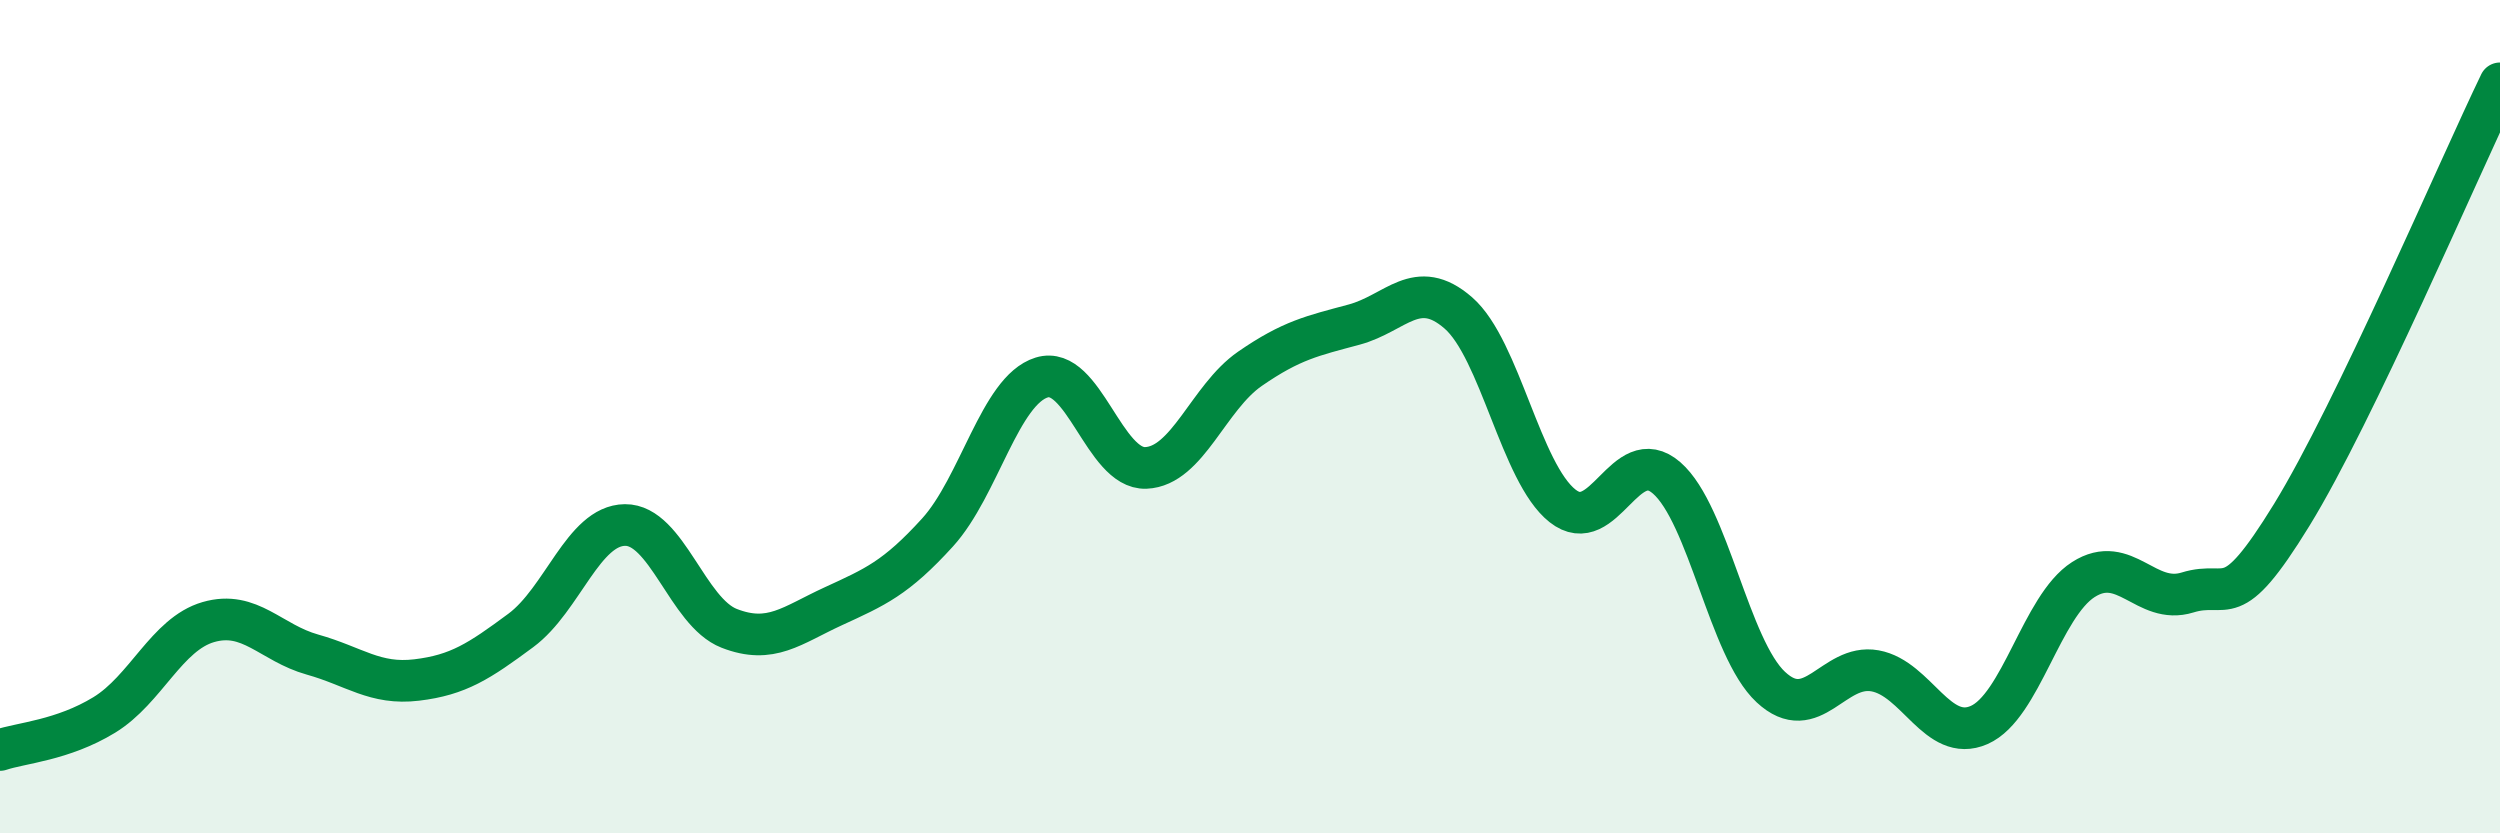 
    <svg width="60" height="20" viewBox="0 0 60 20" xmlns="http://www.w3.org/2000/svg">
      <path
        d="M 0,18 C 0.5,17.83 1.5,17.77 2.5,17.16 C 3.5,16.55 4,15.22 5,14.93 C 6,14.64 6.5,15.43 7.5,15.71 C 8.5,15.99 9,16.44 10,16.32 C 11,16.2 11.5,15.87 12.5,15.13 C 13.5,14.39 14,12.61 15,12.6 C 16,12.59 16.5,14.69 17.5,15.08 C 18.5,15.47 19,15.01 20,14.55 C 21,14.09 21.5,13.88 22.5,12.78 C 23.5,11.68 24,9.37 25,9.06 C 26,8.75 26.5,11.27 27.5,11.23 C 28.5,11.19 29,9.54 30,8.85 C 31,8.16 31.5,8.06 32.5,7.79 C 33.5,7.52 34,6.64 35,7.51 C 36,8.38 36.5,11.35 37.5,12.14 C 38.5,12.93 39,10.6 40,11.47 C 41,12.34 41.5,15.56 42.5,16.49 C 43.5,17.42 44,15.92 45,16.1 C 46,16.28 46.5,17.84 47.5,17.4 C 48.5,16.96 49,14.55 50,13.91 C 51,13.27 51.5,14.53 52.5,14.22 C 53.5,13.91 53.5,14.8 55,12.36 C 56.5,9.92 59,4.07 60,2L60 20L0 20Z"
        fill="#008740"
        opacity="0.1"
        stroke-linecap="round"
        stroke-linejoin="round"
      />
      <path
        d="M 0,18 C 0.5,17.83 1.5,17.77 2.5,17.16 C 3.5,16.55 4,15.22 5,14.93 C 6,14.64 6.5,15.43 7.5,15.71 C 8.5,15.99 9,16.44 10,16.32 C 11,16.2 11.5,15.87 12.5,15.13 C 13.5,14.39 14,12.61 15,12.6 C 16,12.59 16.5,14.69 17.5,15.08 C 18.5,15.47 19,15.01 20,14.55 C 21,14.09 21.5,13.88 22.5,12.78 C 23.5,11.68 24,9.37 25,9.06 C 26,8.75 26.5,11.27 27.5,11.23 C 28.5,11.19 29,9.54 30,8.85 C 31,8.16 31.5,8.06 32.5,7.79 C 33.5,7.52 34,6.64 35,7.51 C 36,8.38 36.5,11.35 37.5,12.14 C 38.5,12.93 39,10.6 40,11.47 C 41,12.34 41.5,15.56 42.5,16.49 C 43.5,17.42 44,15.92 45,16.1 C 46,16.28 46.5,17.84 47.5,17.4 C 48.5,16.96 49,14.55 50,13.91 C 51,13.27 51.5,14.53 52.5,14.22 C 53.5,13.91 53.5,14.8 55,12.36 C 56.5,9.92 59,4.07 60,2"
        stroke="#008740"
        stroke-width="1"
        fill="none"
        stroke-linecap="round"
        stroke-linejoin="round"
      />
    </svg>
  